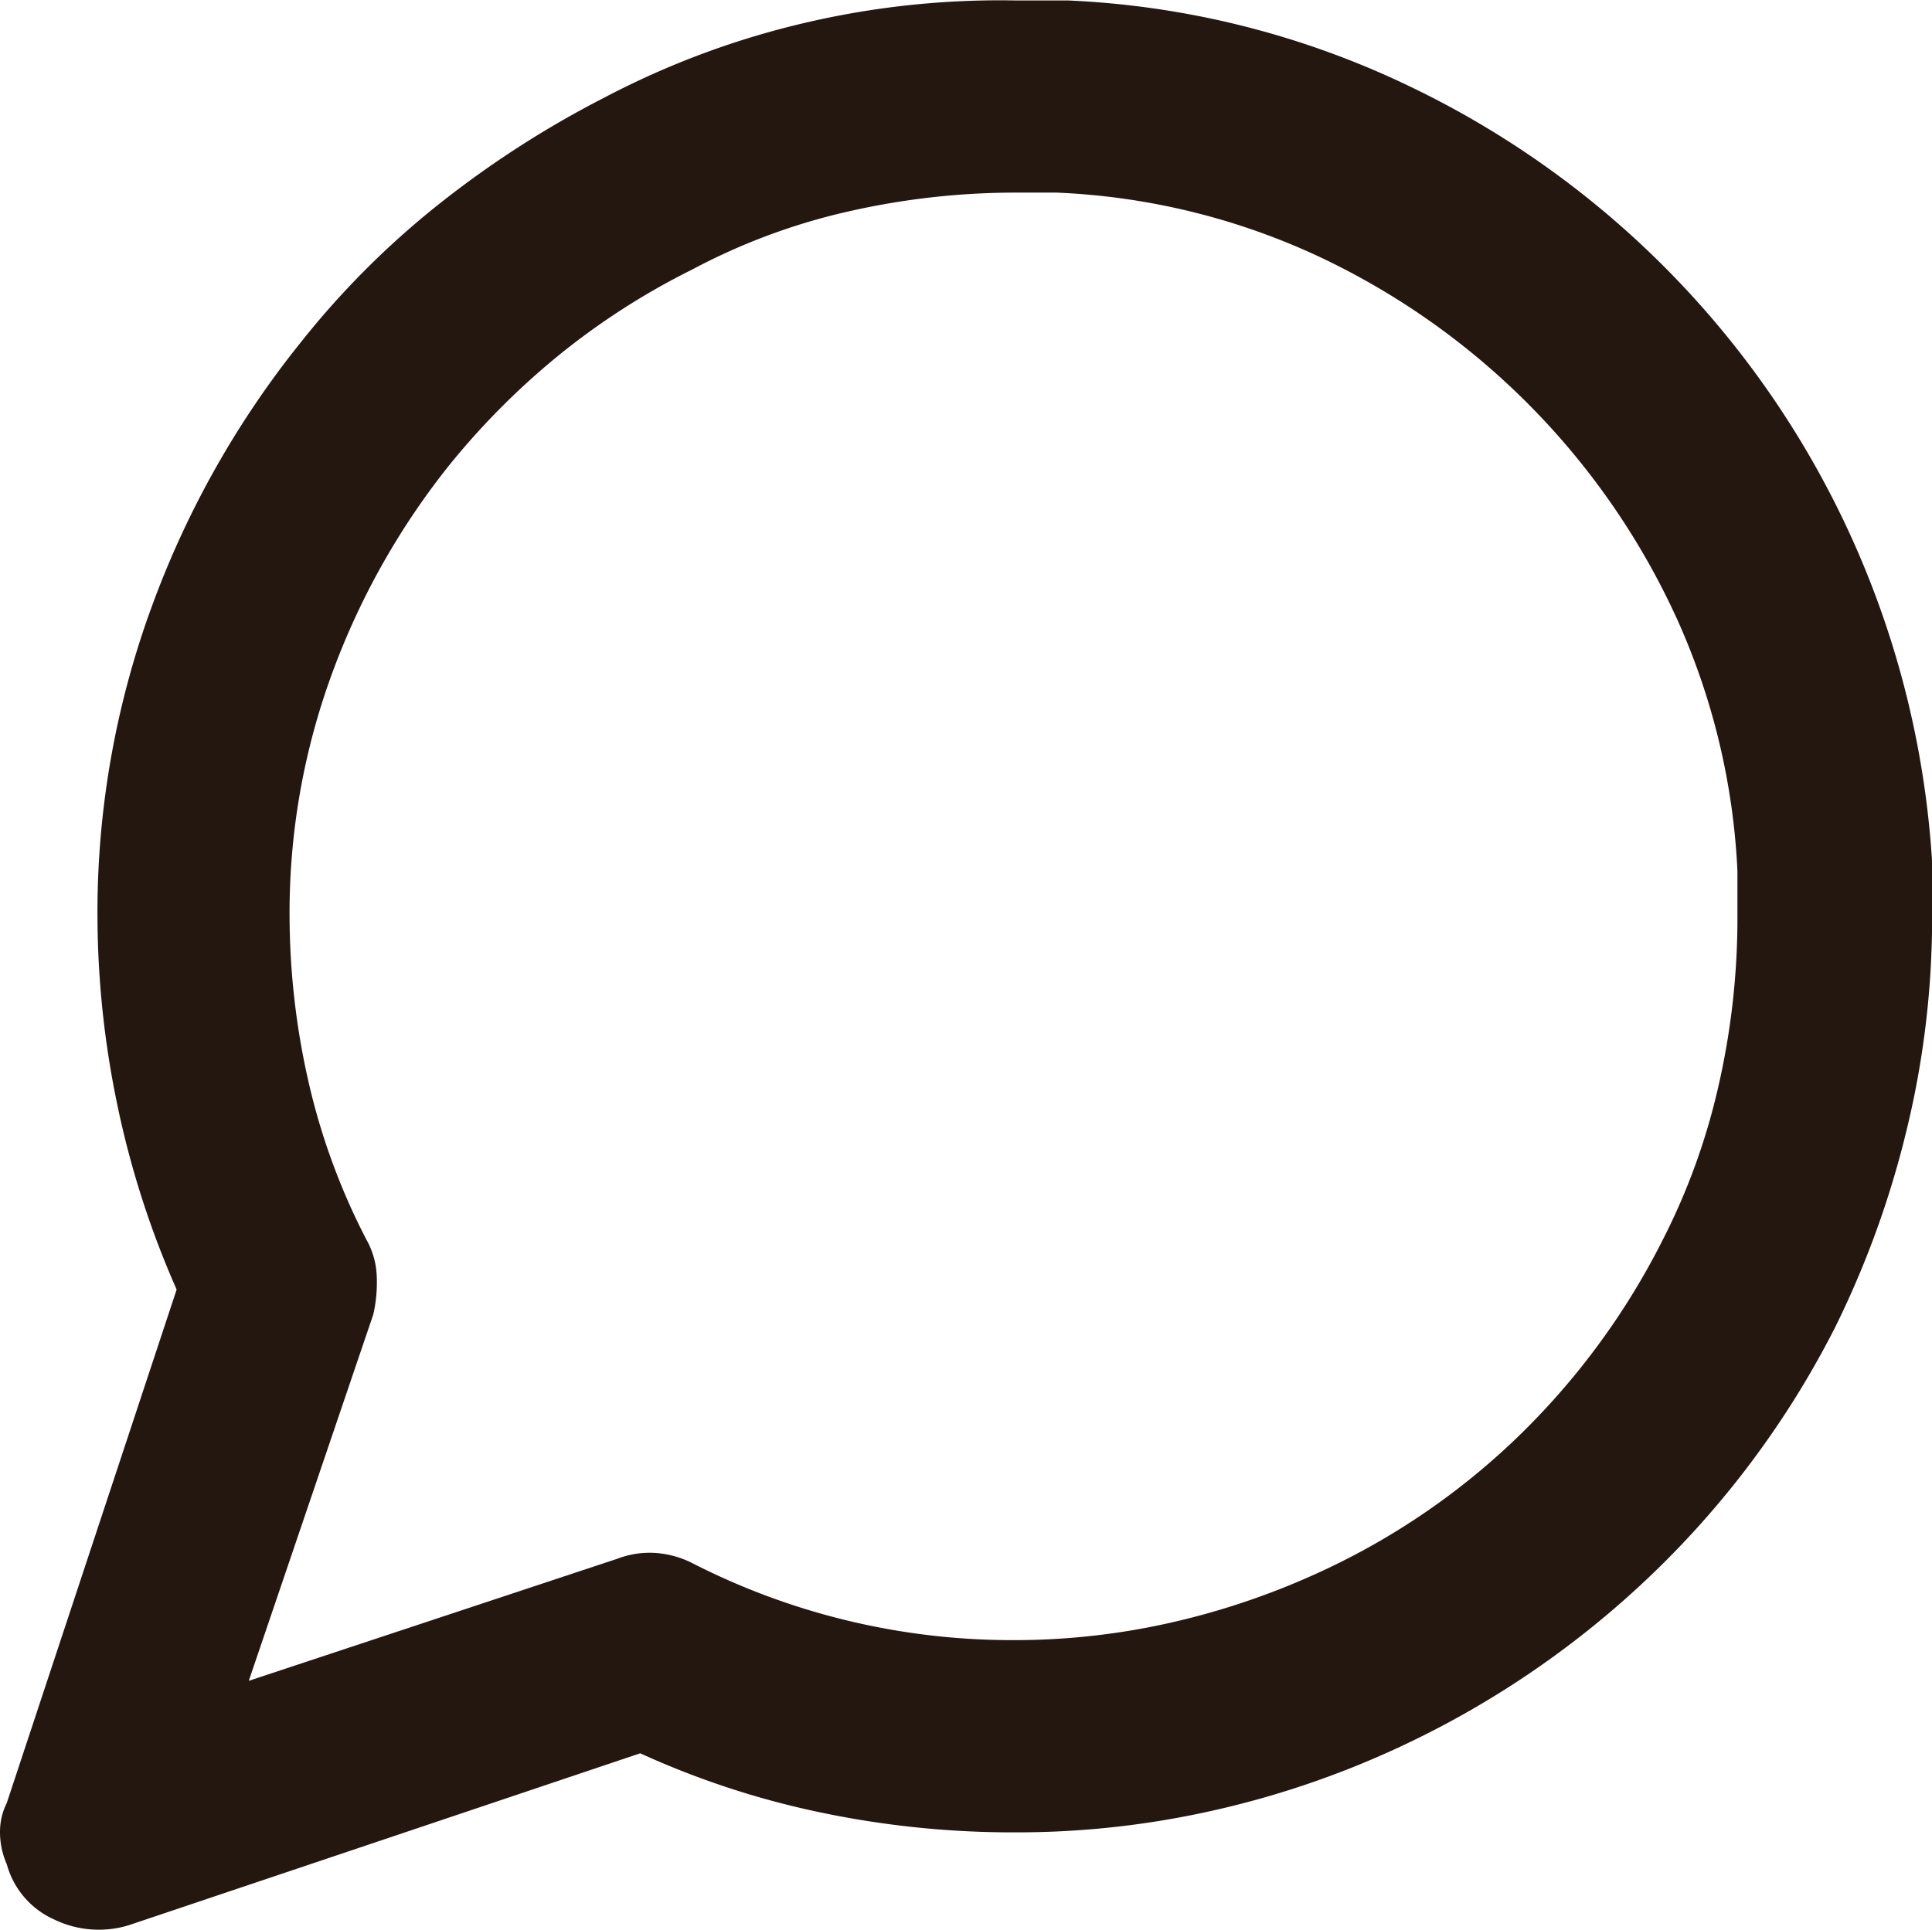 <svg xmlns="http://www.w3.org/2000/svg" width="66.719" height="66.656" viewBox="0 0 66.719 66.656"><defs><style>      .cls-1 {        fill: #231710;        fill-rule: evenodd;      }    </style></defs><path id="_" data-name="&#xE999;" class="cls-1" d="M145.723,275.872a31.011,31.011,0,0,1-.9,7.461,32.59,32.59,0,0,1-2.461,6.757,31.75,31.75,0,0,1-6.485,8.672,32.2,32.2,0,0,1-8.672,5.86,31.581,31.581,0,0,1-6.367,2.148,30.813,30.813,0,0,1-6.758.742,32.347,32.347,0,0,1-6.8-.7,29.536,29.536,0,0,1-6.171-2.031l-17.657,5.937a3.534,3.534,0,0,1-2.578-.195,2.938,2.938,0,0,1-1.641-1.914A2.754,2.754,0,0,1,79,307.512a2.236,2.236,0,0,1,.234-1.015L85.1,288.762a31.737,31.737,0,0,1-2.07-6.484,32.223,32.223,0,0,1-.664-6.406,30.663,30.663,0,0,1,1.875-10.7,32.17,32.17,0,0,1,5.156-9.14,29.472,29.472,0,0,1,4.766-4.766,34.419,34.419,0,0,1,5.7-3.672,29.049,29.049,0,0,1,7.07-2.617,29.448,29.448,0,0,1,7.148-.742h1.8a30.207,30.207,0,0,1,11.641,2.891A31.872,31.872,0,0,1,145.723,274v1.875ZM139,274.309a23.821,23.821,0,0,0-2.07-8.672,25.52,25.52,0,0,0-12.266-12.5,23.714,23.714,0,0,0-9.179-2.265H114a26.018,26.018,0,0,0-5.586.625,21.592,21.592,0,0,0-5.508,2.031,24.876,24.876,0,0,0-4.57,2.93,25.965,25.965,0,0,0-3.789,3.789,25.653,25.653,0,0,0-4.062,7.187A23.962,23.962,0,0,0,89,275.872a25.993,25.993,0,0,0,.625,5.586,22.873,22.873,0,0,0,2.031,5.585,2.754,2.754,0,0,1,.352,1.211,4.977,4.977,0,0,1-.117,1.368l-4.3,12.656,12.734-4.219a3.116,3.116,0,0,1,1.289-.2,3.334,3.334,0,0,1,1.289.351A24.245,24.245,0,0,0,114,300.872a24.47,24.47,0,0,0,5.352-.586,26.019,26.019,0,0,0,5.039-1.68,24.643,24.643,0,0,0,6.914-4.648,25.287,25.287,0,0,0,5.117-6.915,22.627,22.627,0,0,0,1.914-5.273,25.96,25.96,0,0,0,.664-5.9v-1.563Z" transform="translate(-79 -244.219)"></path></svg>